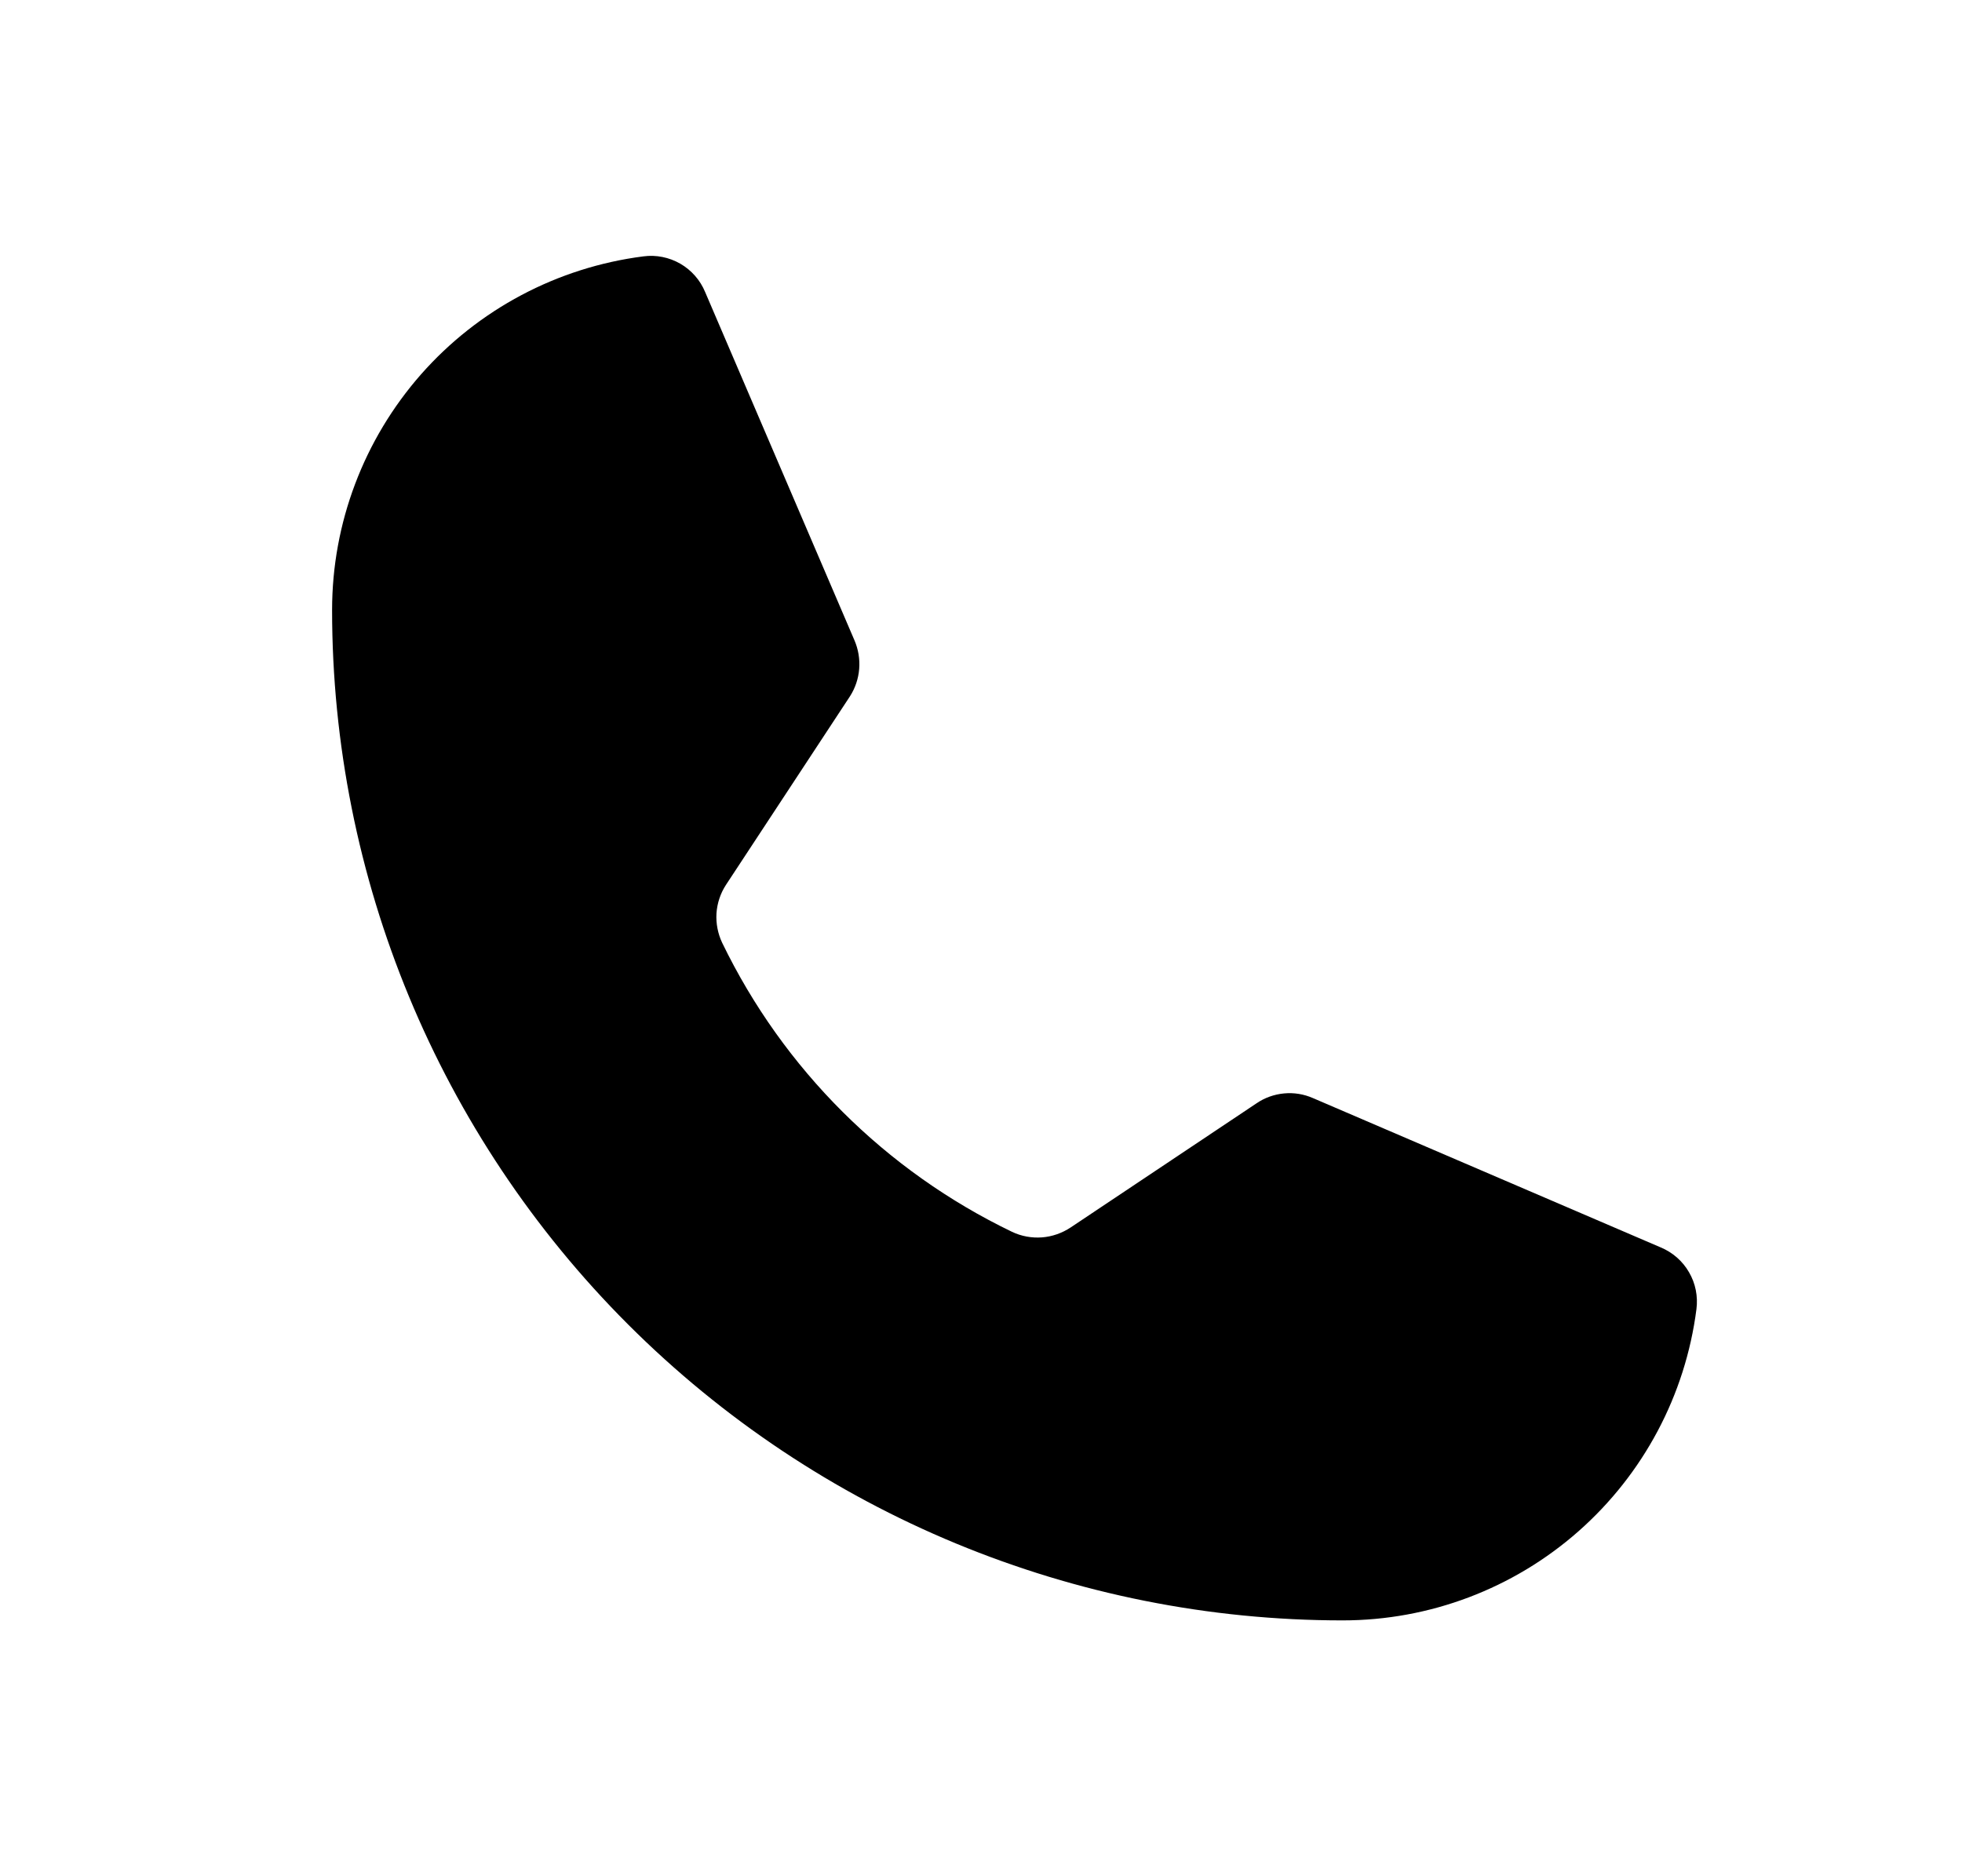 <?xml version="1.0" encoding="UTF-8"?> <svg xmlns="http://www.w3.org/2000/svg" width="23" height="22" viewBox="0 0 23 22" fill="none"><path d="M8.466 11.055C9.183 12.536 10.381 13.73 11.864 14.444C11.973 14.496 12.094 14.518 12.215 14.509C12.335 14.5 12.451 14.459 12.552 14.392L14.73 12.937C14.826 12.871 14.937 12.832 15.053 12.821C15.169 12.81 15.285 12.829 15.392 12.876L19.469 14.627C19.608 14.685 19.725 14.787 19.8 14.918C19.876 15.048 19.906 15.2 19.887 15.35C19.758 16.358 19.265 17.285 18.502 17.957C17.739 18.629 16.757 19 15.74 19C12.598 19 9.585 17.752 7.363 15.53C5.141 13.308 3.893 10.294 3.893 7.152C3.893 6.135 4.264 5.154 4.935 4.39C5.607 3.627 6.534 3.135 7.543 3.006C7.692 2.986 7.844 3.017 7.975 3.092C8.106 3.168 8.208 3.284 8.266 3.424L10.017 7.509C10.062 7.614 10.081 7.729 10.072 7.843C10.063 7.957 10.026 8.067 9.965 8.163L8.51 10.376C8.445 10.476 8.407 10.591 8.399 10.71C8.392 10.829 8.415 10.947 8.466 11.055Z" fill="black"></path></svg> 
